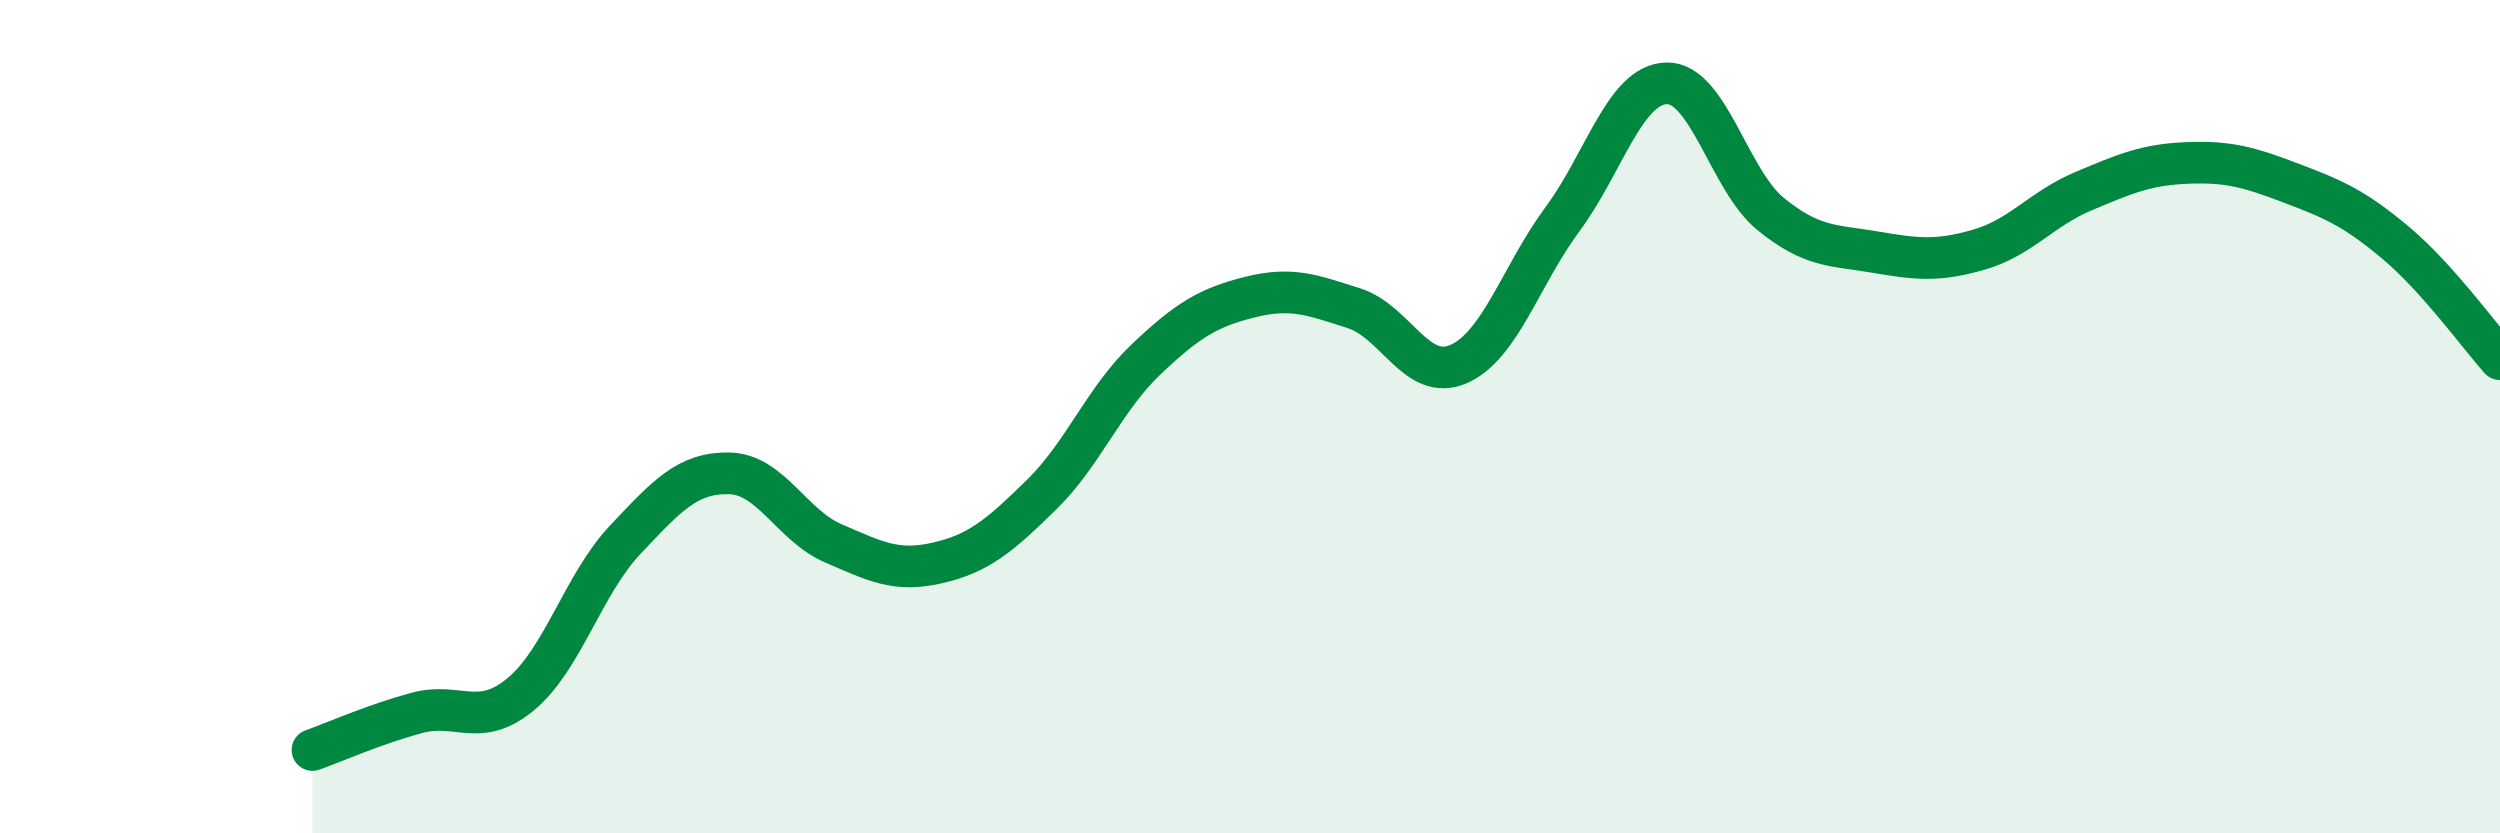 
    <svg width="60" height="20" viewBox="0 0 60 20" xmlns="http://www.w3.org/2000/svg">
      <path
        d="M 7.5,18 C 8,17.82 9,17.38 10,17.11 C 11,16.84 11.5,17.49 12.5,16.66 C 13.5,15.83 14,14.02 15,12.96 C 16,11.9 16.5,11.34 17.5,11.36 C 18.5,11.38 19,12.61 20,13.04 C 21,13.47 21.5,13.74 22.5,13.51 C 23.5,13.28 24,12.85 25,11.87 C 26,10.89 26.5,9.58 27.5,8.63 C 28.5,7.68 29,7.38 30,7.13 C 31,6.88 31.5,7.08 32.5,7.4 C 33.5,7.72 34,9.17 35,8.74 C 36,8.31 36.5,6.61 37.5,5.26 C 38.5,3.91 39,2.02 40,2 C 41,1.98 41.5,4.33 42.5,5.14 C 43.5,5.95 44,5.88 45,6.05 C 46,6.22 46.5,6.28 47.5,5.99 C 48.5,5.7 49,5.01 50,4.59 C 51,4.17 51.5,3.95 52.5,3.91 C 53.5,3.87 54,4.02 55,4.4 C 56,4.78 56.5,4.99 57.5,5.83 C 58.5,6.67 59.5,8.06 60,8.62L60 20L7.5 20Z"
        fill="#008740"
        opacity="0.1"
        stroke-linecap="round"
        stroke-linejoin="round"
      />
      <path
        d="M 7.5,18 C 8,17.82 9,17.38 10,17.11 C 11,16.84 11.5,17.49 12.5,16.66 C 13.5,15.83 14,14.02 15,12.96 C 16,11.9 16.5,11.34 17.5,11.36 C 18.5,11.38 19,12.61 20,13.04 C 21,13.47 21.5,13.74 22.5,13.51 C 23.5,13.28 24,12.85 25,11.87 C 26,10.89 26.5,9.58 27.5,8.63 C 28.5,7.68 29,7.38 30,7.13 C 31,6.88 31.5,7.08 32.5,7.4 C 33.5,7.72 34,9.17 35,8.74 C 36,8.31 36.5,6.61 37.5,5.26 C 38.5,3.91 39,2.02 40,2 C 41,1.98 41.5,4.33 42.5,5.14 C 43.5,5.95 44,5.88 45,6.05 C 46,6.22 46.5,6.28 47.5,5.99 C 48.5,5.7 49,5.01 50,4.59 C 51,4.17 51.5,3.95 52.5,3.91 C 53.5,3.87 54,4.02 55,4.4 C 56,4.78 56.5,4.99 57.5,5.83 C 58.5,6.67 59.5,8.06 60,8.62"
        stroke="#008740"
        stroke-width="1"
        fill="none"
        stroke-linecap="round"
        stroke-linejoin="round"
      />
    </svg>
  